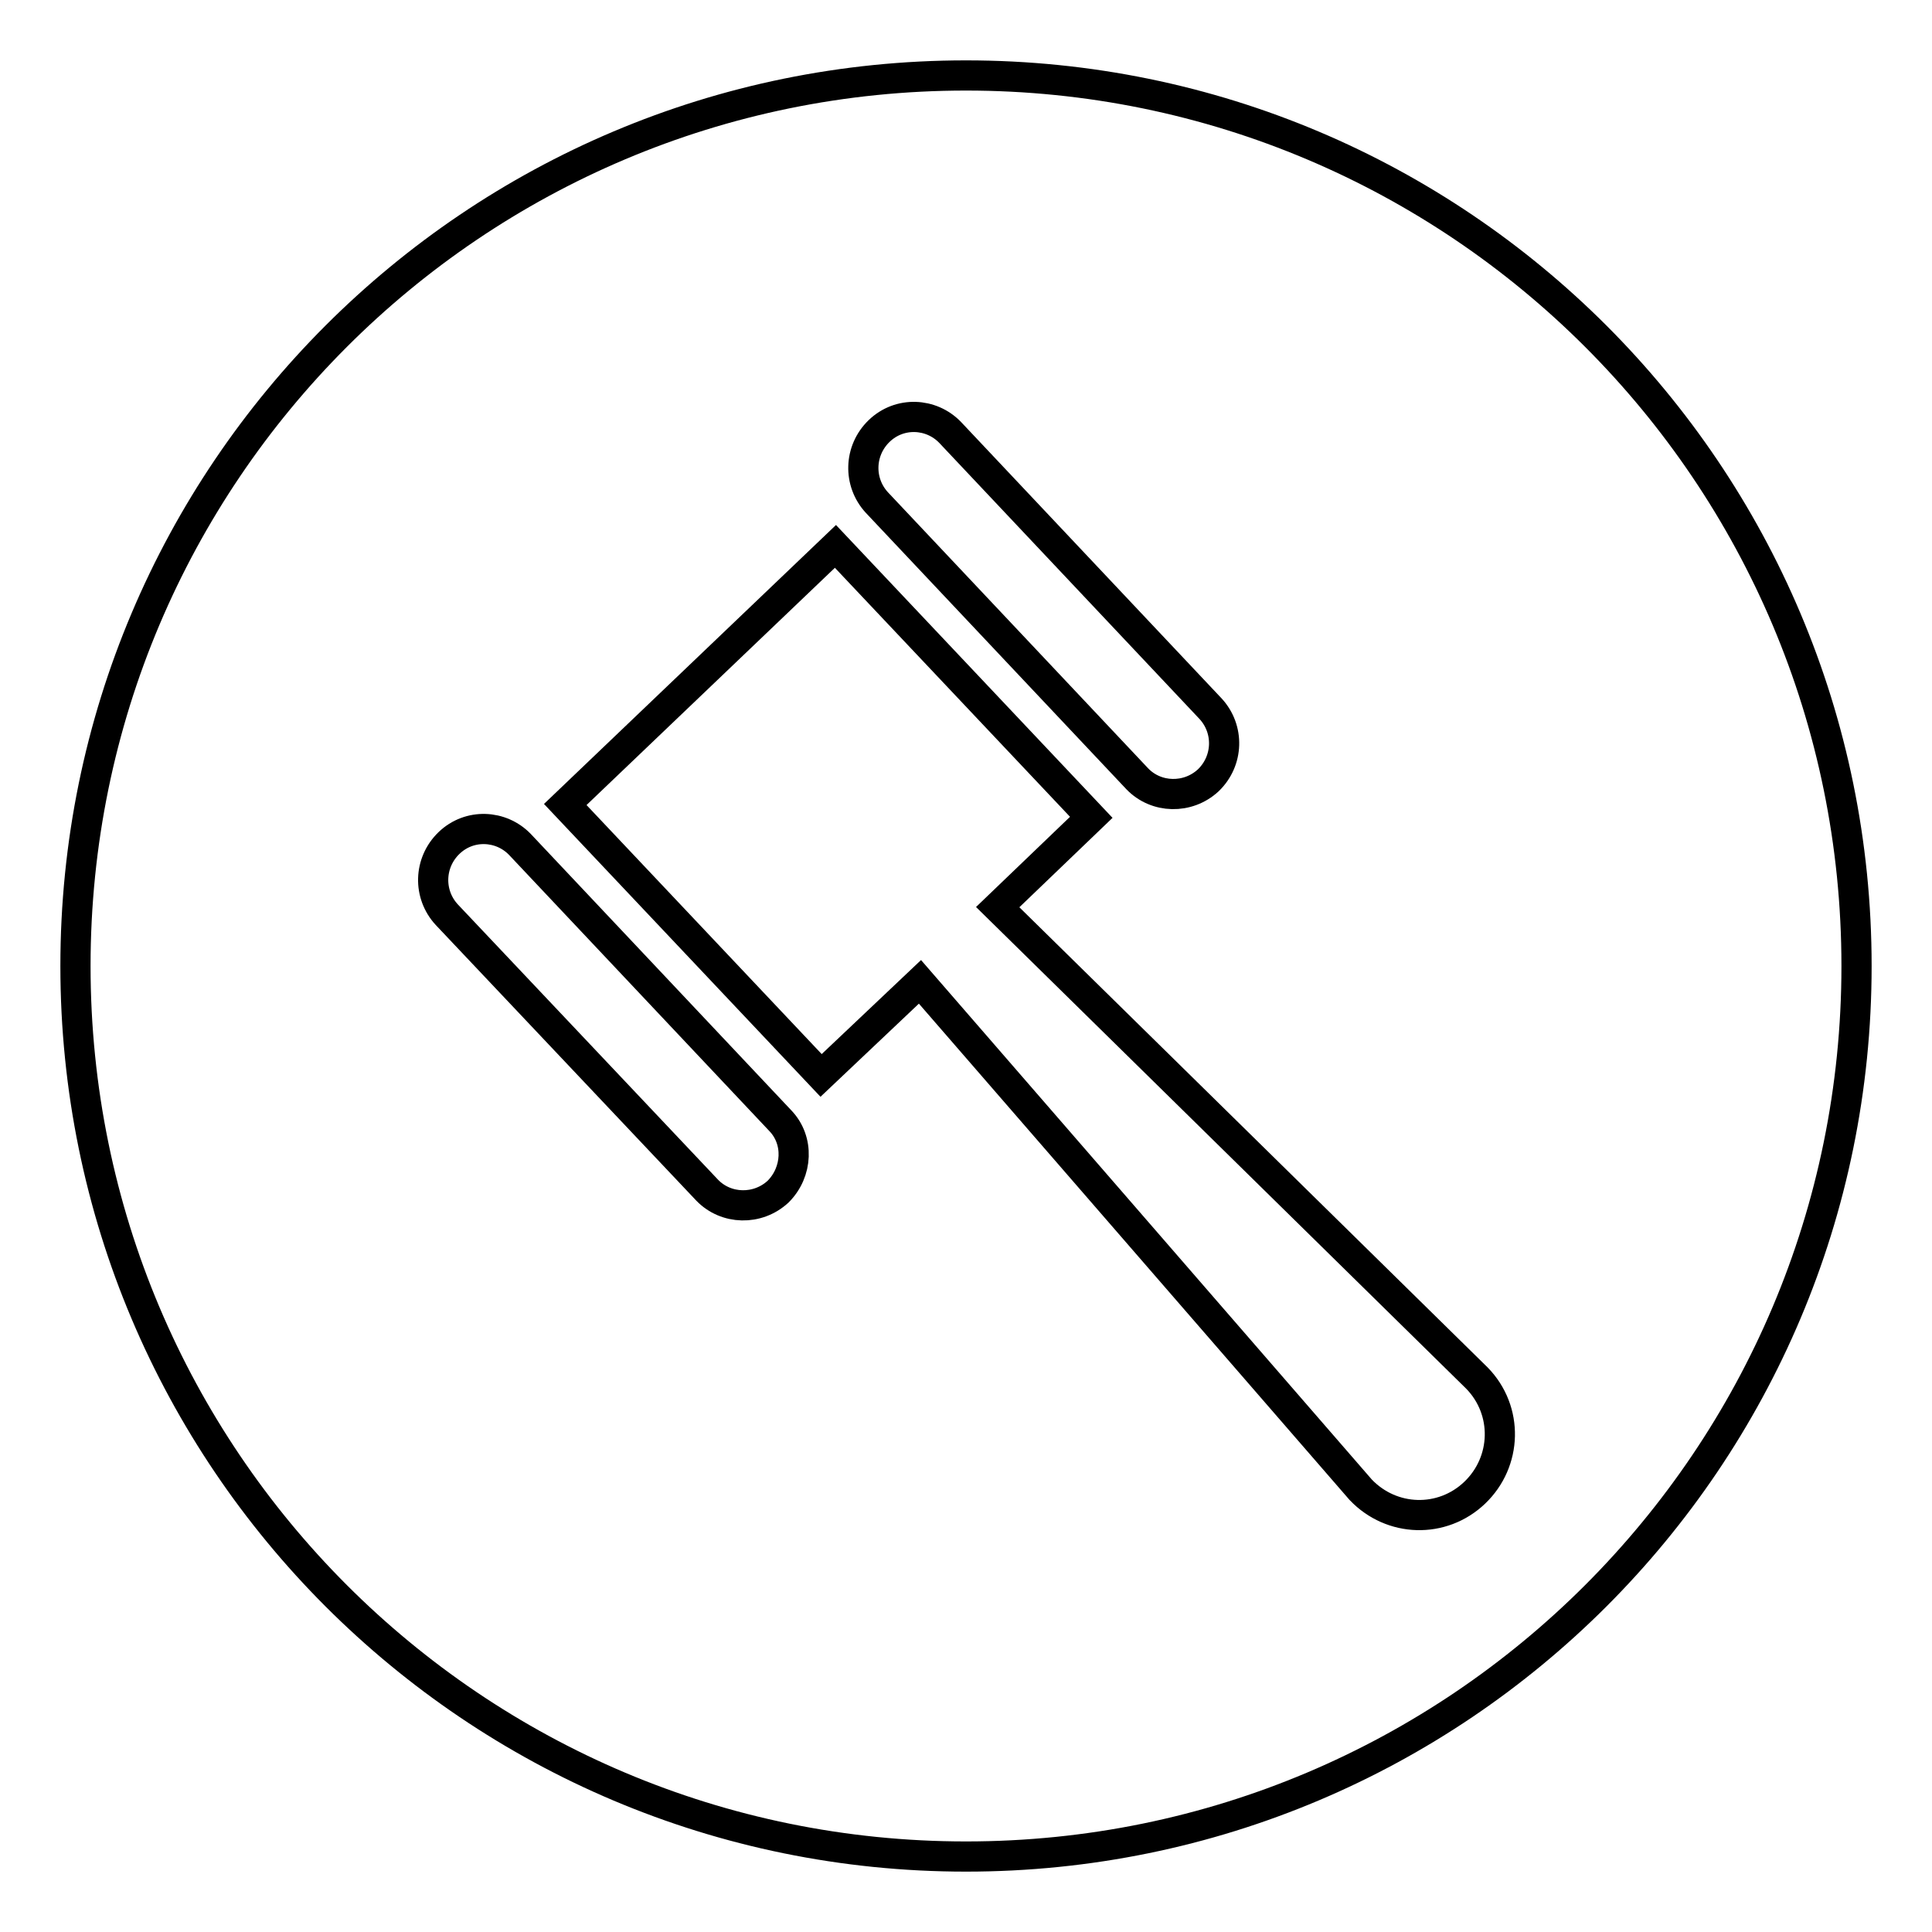 <?xml version="1.0" encoding="utf-8"?>
<!-- Svg Vector Icons : http://www.onlinewebfonts.com/icon -->
<!DOCTYPE svg PUBLIC "-//W3C//DTD SVG 1.1//EN" "http://www.w3.org/Graphics/SVG/1.1/DTD/svg11.dtd">
<svg version="1.1" xmlns="http://www.w3.org/2000/svg" xmlns:xlink="http://www.w3.org/1999/xlink" x="0px" y="0px" viewBox="0 0 256 256" enable-background="new 0 0 256 256" xml:space="preserve">
<g> <path stroke-width="4" fill-opacity="0" stroke="#000000"  d="M128,10C62.8,10,10,62.8,10,128c0,65.2,52.8,118,118,118c65.2,0,118-52.8,118-118C246,62.8,193.2,10,128,10 z M116.5,57.1c2.7-2.6,6.9-2.4,9.4,0.2l34.5,36.6c2.5,2.7,2.4,6.9-0.3,9.5c-2.7,2.5-6.9,2.4-9.4-0.2l-34.5-36.6 C113.7,63.9,113.8,59.7,116.5,57.1z M103.1,157.9c-2.7,2.5-6.9,2.4-9.4-0.2l-34.5-36.5c-2.5-2.7-2.4-6.9,0.3-9.5 c2.7-2.6,6.9-2.4,9.4,0.2l34.5,36.6C105.9,151.1,105.7,155.3,103.1,157.9z M195.4,197.8c-4.3,4.1-11,3.9-15.1-0.4l-58.4-67.3 l-13.1,12.4l-33.9-35.9l35.8-34.2l33.9,35.9l-12.4,11.9l63.5,62.4C199.9,186.9,199.7,193.7,195.4,197.8z"/></g>
</svg>